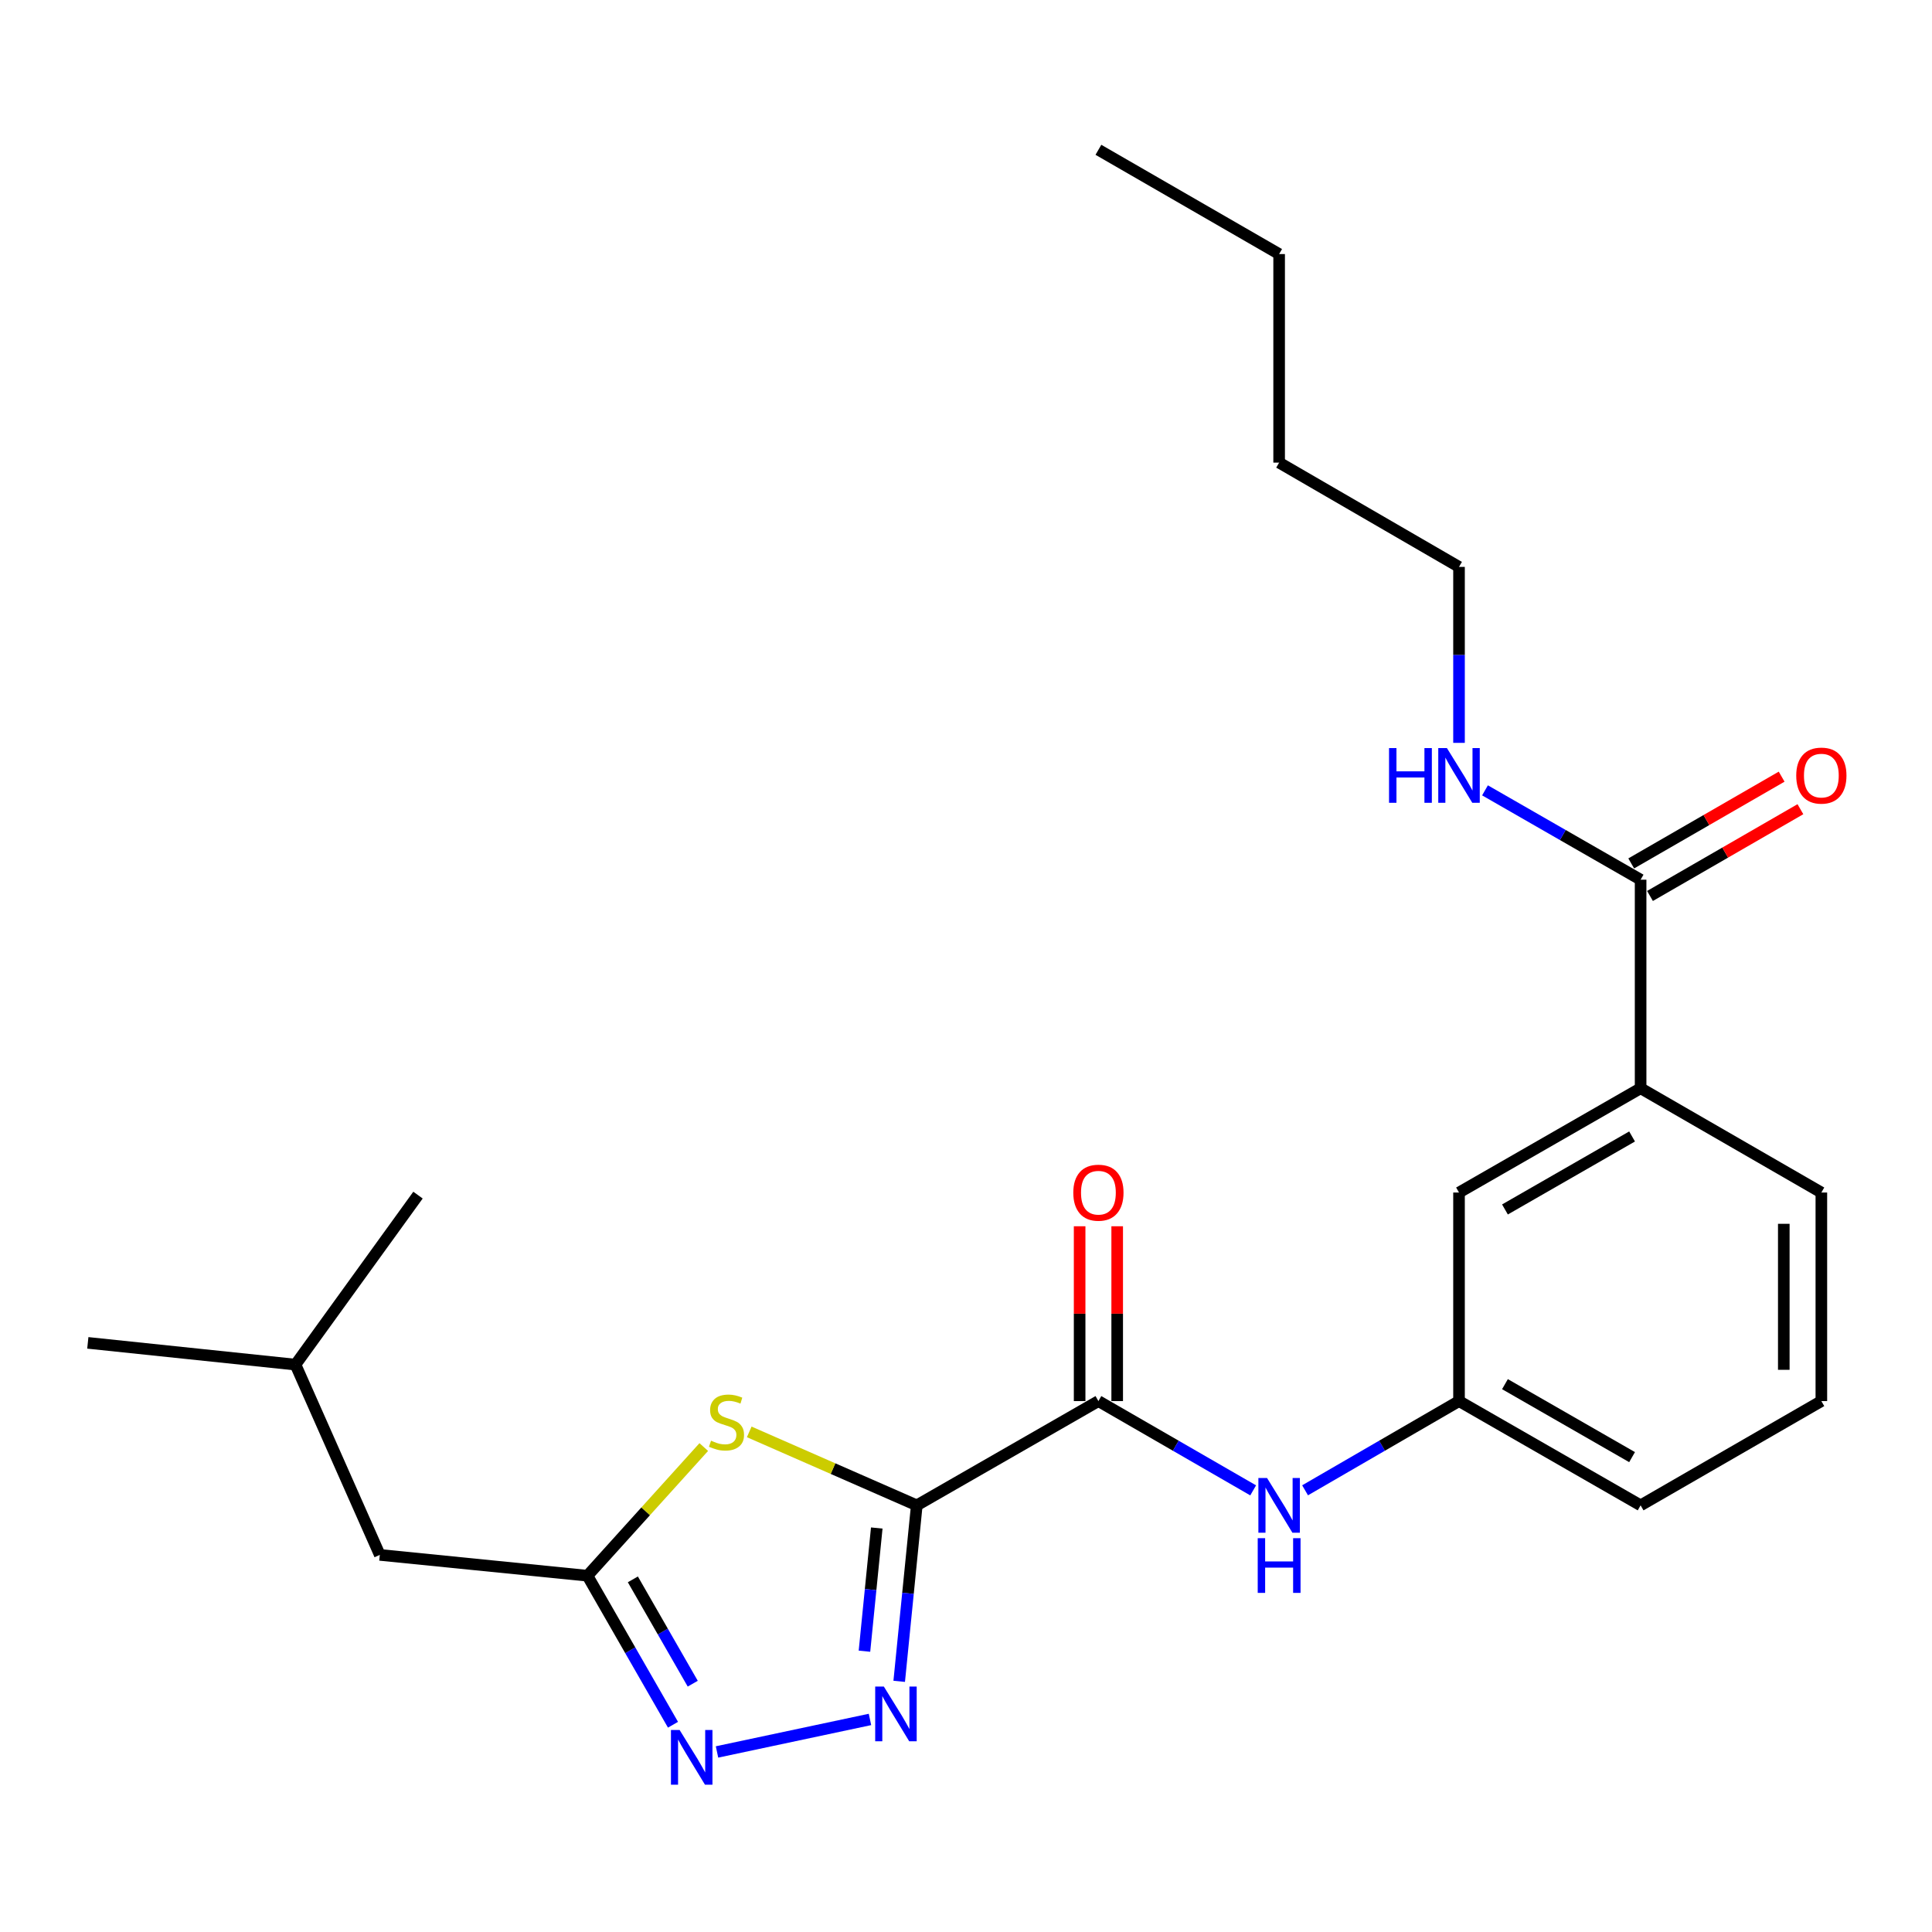 <?xml version='1.0' encoding='iso-8859-1'?>
<svg version='1.1' baseProfile='full'
              xmlns='http://www.w3.org/2000/svg'
                      xmlns:rdkit='http://www.rdkit.org/xml'
                      xmlns:xlink='http://www.w3.org/1999/xlink'
                  xml:space='preserve'
width='1000px' height='1000px' viewBox='0 0 1000 1000'>
<!-- END OF HEADER -->
<rect style='opacity:1.0;fill:#FFFFFF;stroke:none' width='1000' height='1000' x='0' y='0'> </rect>
<path class='bond-0' d='M 474.52,779.165 L 469.972,824.709' style='fill:none;fill-rule:evenodd;stroke:#000000;stroke-width:6px;stroke-linecap:butt;stroke-linejoin:miter;stroke-opacity:1' />
<path class='bond-0' d='M 469.972,824.709 L 465.425,870.253' style='fill:none;fill-rule:evenodd;stroke:#0000FF;stroke-width:6px;stroke-linecap:butt;stroke-linejoin:miter;stroke-opacity:1' />
<path class='bond-0' d='M 453.809,790.897 L 450.626,822.777' style='fill:none;fill-rule:evenodd;stroke:#000000;stroke-width:6px;stroke-linecap:butt;stroke-linejoin:miter;stroke-opacity:1' />
<path class='bond-0' d='M 450.626,822.777 L 447.442,854.658' style='fill:none;fill-rule:evenodd;stroke:#0000FF;stroke-width:6px;stroke-linecap:butt;stroke-linejoin:miter;stroke-opacity:1' />
<path class='bond-1' d='M 474.52,779.165 L 431.16,760.153' style='fill:none;fill-rule:evenodd;stroke:#000000;stroke-width:6px;stroke-linecap:butt;stroke-linejoin:miter;stroke-opacity:1' />
<path class='bond-1' d='M 431.16,760.153 L 387.801,741.141' style='fill:none;fill-rule:evenodd;stroke:#CCCC00;stroke-width:6px;stroke-linecap:butt;stroke-linejoin:miter;stroke-opacity:1' />
<path class='bond-3' d='M 474.52,779.165 L 568.535,725.201' style='fill:none;fill-rule:evenodd;stroke:#000000;stroke-width:6px;stroke-linecap:butt;stroke-linejoin:miter;stroke-opacity:1' />
<path class='bond-2' d='M 450.298,889.982 L 371.125,906.809' style='fill:none;fill-rule:evenodd;stroke:#0000FF;stroke-width:6px;stroke-linecap:butt;stroke-linejoin:miter;stroke-opacity:1' />
<path class='bond-4' d='M 364.269,748.992 L 334.166,782.29' style='fill:none;fill-rule:evenodd;stroke:#CCCC00;stroke-width:6px;stroke-linecap:butt;stroke-linejoin:miter;stroke-opacity:1' />
<path class='bond-4' d='M 334.166,782.29 L 304.062,815.588' style='fill:none;fill-rule:evenodd;stroke:#000000;stroke-width:6px;stroke-linecap:butt;stroke-linejoin:miter;stroke-opacity:1' />
<path class='bond-24' d='M 348.342,892.723 L 326.202,854.155' style='fill:none;fill-rule:evenodd;stroke:#0000FF;stroke-width:6px;stroke-linecap:butt;stroke-linejoin:miter;stroke-opacity:1' />
<path class='bond-24' d='M 326.202,854.155 L 304.062,815.588' style='fill:none;fill-rule:evenodd;stroke:#000000;stroke-width:6px;stroke-linecap:butt;stroke-linejoin:miter;stroke-opacity:1' />
<path class='bond-24' d='M 358.562,871.473 L 343.064,844.476' style='fill:none;fill-rule:evenodd;stroke:#0000FF;stroke-width:6px;stroke-linecap:butt;stroke-linejoin:miter;stroke-opacity:1' />
<path class='bond-24' d='M 343.064,844.476 L 327.566,817.478' style='fill:none;fill-rule:evenodd;stroke:#000000;stroke-width:6px;stroke-linecap:butt;stroke-linejoin:miter;stroke-opacity:1' />
<path class='bond-5' d='M 568.535,725.201 L 608.586,748.307' style='fill:none;fill-rule:evenodd;stroke:#000000;stroke-width:6px;stroke-linecap:butt;stroke-linejoin:miter;stroke-opacity:1' />
<path class='bond-5' d='M 608.586,748.307 L 648.636,771.412' style='fill:none;fill-rule:evenodd;stroke:#0000FF;stroke-width:6px;stroke-linecap:butt;stroke-linejoin:miter;stroke-opacity:1' />
<path class='bond-8' d='M 578.257,725.201 L 578.257,679.956' style='fill:none;fill-rule:evenodd;stroke:#000000;stroke-width:6px;stroke-linecap:butt;stroke-linejoin:miter;stroke-opacity:1' />
<path class='bond-8' d='M 578.257,679.956 L 578.257,634.711' style='fill:none;fill-rule:evenodd;stroke:#FF0000;stroke-width:6px;stroke-linecap:butt;stroke-linejoin:miter;stroke-opacity:1' />
<path class='bond-8' d='M 558.814,725.201 L 558.814,679.956' style='fill:none;fill-rule:evenodd;stroke:#000000;stroke-width:6px;stroke-linecap:butt;stroke-linejoin:miter;stroke-opacity:1' />
<path class='bond-8' d='M 558.814,679.956 L 558.814,634.711' style='fill:none;fill-rule:evenodd;stroke:#FF0000;stroke-width:6px;stroke-linecap:butt;stroke-linejoin:miter;stroke-opacity:1' />
<path class='bond-13' d='M 304.062,815.588 L 196.588,804.808' style='fill:none;fill-rule:evenodd;stroke:#000000;stroke-width:6px;stroke-linecap:butt;stroke-linejoin:miter;stroke-opacity:1' />
<path class='bond-9' d='M 675.506,771.381 L 715.345,748.291' style='fill:none;fill-rule:evenodd;stroke:#0000FF;stroke-width:6px;stroke-linecap:butt;stroke-linejoin:miter;stroke-opacity:1' />
<path class='bond-9' d='M 715.345,748.291 L 755.184,725.201' style='fill:none;fill-rule:evenodd;stroke:#000000;stroke-width:6px;stroke-linecap:butt;stroke-linejoin:miter;stroke-opacity:1' />
<path class='bond-6' d='M 849.178,455.328 L 849.178,563.277' style='fill:none;fill-rule:evenodd;stroke:#000000;stroke-width:6px;stroke-linecap:butt;stroke-linejoin:miter;stroke-opacity:1' />
<path class='bond-11' d='M 854.035,463.748 L 892.961,441.295' style='fill:none;fill-rule:evenodd;stroke:#000000;stroke-width:6px;stroke-linecap:butt;stroke-linejoin:miter;stroke-opacity:1' />
<path class='bond-11' d='M 892.961,441.295 L 931.887,418.841' style='fill:none;fill-rule:evenodd;stroke:#FF0000;stroke-width:6px;stroke-linecap:butt;stroke-linejoin:miter;stroke-opacity:1' />
<path class='bond-11' d='M 844.321,446.907 L 883.246,424.453' style='fill:none;fill-rule:evenodd;stroke:#000000;stroke-width:6px;stroke-linecap:butt;stroke-linejoin:miter;stroke-opacity:1' />
<path class='bond-11' d='M 883.246,424.453 L 922.172,401.999' style='fill:none;fill-rule:evenodd;stroke:#FF0000;stroke-width:6px;stroke-linecap:butt;stroke-linejoin:miter;stroke-opacity:1' />
<path class='bond-12' d='M 849.178,455.328 L 808.906,432.207' style='fill:none;fill-rule:evenodd;stroke:#000000;stroke-width:6px;stroke-linecap:butt;stroke-linejoin:miter;stroke-opacity:1' />
<path class='bond-12' d='M 808.906,432.207 L 768.634,409.085' style='fill:none;fill-rule:evenodd;stroke:#0000FF;stroke-width:6px;stroke-linecap:butt;stroke-linejoin:miter;stroke-opacity:1' />
<path class='bond-7' d='M 849.178,563.277 L 755.184,617.252' style='fill:none;fill-rule:evenodd;stroke:#000000;stroke-width:6px;stroke-linecap:butt;stroke-linejoin:miter;stroke-opacity:1' />
<path class='bond-7' d='M 844.761,588.234 L 778.965,626.016' style='fill:none;fill-rule:evenodd;stroke:#000000;stroke-width:6px;stroke-linecap:butt;stroke-linejoin:miter;stroke-opacity:1' />
<path class='bond-25' d='M 849.178,563.277 L 942.729,617.252' style='fill:none;fill-rule:evenodd;stroke:#000000;stroke-width:6px;stroke-linecap:butt;stroke-linejoin:miter;stroke-opacity:1' />
<path class='bond-10' d='M 755.184,725.201 L 755.184,617.252' style='fill:none;fill-rule:evenodd;stroke:#000000;stroke-width:6px;stroke-linecap:butt;stroke-linejoin:miter;stroke-opacity:1' />
<path class='bond-16' d='M 755.184,725.201 L 849.178,779.165' style='fill:none;fill-rule:evenodd;stroke:#000000;stroke-width:6px;stroke-linecap:butt;stroke-linejoin:miter;stroke-opacity:1' />
<path class='bond-16' d='M 778.964,716.435 L 844.759,754.209' style='fill:none;fill-rule:evenodd;stroke:#000000;stroke-width:6px;stroke-linecap:butt;stroke-linejoin:miter;stroke-opacity:1' />
<path class='bond-18' d='M 755.184,384.505 L 755.184,338.965' style='fill:none;fill-rule:evenodd;stroke:#0000FF;stroke-width:6px;stroke-linecap:butt;stroke-linejoin:miter;stroke-opacity:1' />
<path class='bond-18' d='M 755.184,338.965 L 755.184,293.425' style='fill:none;fill-rule:evenodd;stroke:#000000;stroke-width:6px;stroke-linecap:butt;stroke-linejoin:miter;stroke-opacity:1' />
<path class='bond-17' d='M 196.588,804.808 L 152.94,706.32' style='fill:none;fill-rule:evenodd;stroke:#000000;stroke-width:6px;stroke-linecap:butt;stroke-linejoin:miter;stroke-opacity:1' />
<path class='bond-14' d='M 942.729,617.252 L 942.729,725.201' style='fill:none;fill-rule:evenodd;stroke:#000000;stroke-width:6px;stroke-linecap:butt;stroke-linejoin:miter;stroke-opacity:1' />
<path class='bond-14' d='M 923.287,633.444 L 923.287,709.009' style='fill:none;fill-rule:evenodd;stroke:#000000;stroke-width:6px;stroke-linecap:butt;stroke-linejoin:miter;stroke-opacity:1' />
<path class='bond-15' d='M 942.729,725.201 L 849.178,779.165' style='fill:none;fill-rule:evenodd;stroke:#000000;stroke-width:6px;stroke-linecap:butt;stroke-linejoin:miter;stroke-opacity:1' />
<path class='bond-21' d='M 152.94,706.32 L 216.355,618.591' style='fill:none;fill-rule:evenodd;stroke:#000000;stroke-width:6px;stroke-linecap:butt;stroke-linejoin:miter;stroke-opacity:1' />
<path class='bond-22' d='M 152.94,706.32 L 45.455,695.065' style='fill:none;fill-rule:evenodd;stroke:#000000;stroke-width:6px;stroke-linecap:butt;stroke-linejoin:miter;stroke-opacity:1' />
<path class='bond-19' d='M 755.184,293.425 L 662.076,239.45' style='fill:none;fill-rule:evenodd;stroke:#000000;stroke-width:6px;stroke-linecap:butt;stroke-linejoin:miter;stroke-opacity:1' />
<path class='bond-20' d='M 662.076,239.45 L 662.076,131.501' style='fill:none;fill-rule:evenodd;stroke:#000000;stroke-width:6px;stroke-linecap:butt;stroke-linejoin:miter;stroke-opacity:1' />
<path class='bond-23' d='M 662.076,131.501 L 568.535,77.537' style='fill:none;fill-rule:evenodd;stroke:#000000;stroke-width:6px;stroke-linecap:butt;stroke-linejoin:miter;stroke-opacity:1' />
<path  class='atom-1' d='M 457.48 872.966
L 466.76 887.966
Q 467.68 889.446, 469.16 892.126
Q 470.64 894.806, 470.72 894.966
L 470.72 872.966
L 474.48 872.966
L 474.48 901.286
L 470.6 901.286
L 460.64 884.886
Q 459.48 882.966, 458.24 880.766
Q 457.04 878.566, 456.68 877.886
L 456.68 901.286
L 453 901.286
L 453 872.966
L 457.48 872.966
' fill='#0000FF'/>
<path  class='atom-2' d='M 368.032 745.701
Q 368.352 745.821, 369.672 746.381
Q 370.992 746.941, 372.432 747.301
Q 373.912 747.621, 375.352 747.621
Q 378.032 747.621, 379.592 746.341
Q 381.152 745.021, 381.152 742.741
Q 381.152 741.181, 380.352 740.221
Q 379.592 739.261, 378.392 738.741
Q 377.192 738.221, 375.192 737.621
Q 372.672 736.861, 371.152 736.141
Q 369.672 735.421, 368.592 733.901
Q 367.552 732.381, 367.552 729.821
Q 367.552 726.261, 369.952 724.061
Q 372.392 721.861, 377.192 721.861
Q 380.472 721.861, 384.192 723.421
L 383.272 726.501
Q 379.872 725.101, 377.312 725.101
Q 374.552 725.101, 373.032 726.261
Q 371.512 727.381, 371.552 729.341
Q 371.552 730.861, 372.312 731.781
Q 373.112 732.701, 374.232 733.221
Q 375.392 733.741, 377.312 734.341
Q 379.872 735.141, 381.392 735.941
Q 382.912 736.741, 383.992 738.381
Q 385.112 739.981, 385.112 742.741
Q 385.112 746.661, 382.472 748.781
Q 379.872 750.861, 375.512 750.861
Q 372.992 750.861, 371.072 750.301
Q 369.192 749.781, 366.952 748.861
L 368.032 745.701
' fill='#CCCC00'/>
<path  class='atom-3' d='M 351.766 895.433
L 361.046 910.433
Q 361.966 911.913, 363.446 914.593
Q 364.926 917.273, 365.006 917.433
L 365.006 895.433
L 368.766 895.433
L 368.766 923.753
L 364.886 923.753
L 354.926 907.353
Q 353.766 905.433, 352.526 903.233
Q 351.326 901.033, 350.966 900.353
L 350.966 923.753
L 347.286 923.753
L 347.286 895.433
L 351.766 895.433
' fill='#0000FF'/>
<path  class='atom-6' d='M 655.816 765.005
L 665.096 780.005
Q 666.016 781.485, 667.496 784.165
Q 668.976 786.845, 669.056 787.005
L 669.056 765.005
L 672.816 765.005
L 672.816 793.325
L 668.936 793.325
L 658.976 776.925
Q 657.816 775.005, 656.576 772.805
Q 655.376 770.605, 655.016 769.925
L 655.016 793.325
L 651.336 793.325
L 651.336 765.005
L 655.816 765.005
' fill='#0000FF'/>
<path  class='atom-6' d='M 650.996 796.157
L 654.836 796.157
L 654.836 808.197
L 669.316 808.197
L 669.316 796.157
L 673.156 796.157
L 673.156 824.477
L 669.316 824.477
L 669.316 811.397
L 654.836 811.397
L 654.836 824.477
L 650.996 824.477
L 650.996 796.157
' fill='#0000FF'/>
<path  class='atom-9' d='M 555.535 617.332
Q 555.535 610.532, 558.895 606.732
Q 562.255 602.932, 568.535 602.932
Q 574.815 602.932, 578.175 606.732
Q 581.535 610.532, 581.535 617.332
Q 581.535 624.212, 578.135 628.132
Q 574.735 632.012, 568.535 632.012
Q 562.295 632.012, 558.895 628.132
Q 555.535 624.252, 555.535 617.332
M 568.535 628.812
Q 572.855 628.812, 575.175 625.932
Q 577.535 623.012, 577.535 617.332
Q 577.535 611.772, 575.175 608.972
Q 572.855 606.132, 568.535 606.132
Q 564.215 606.132, 561.855 608.932
Q 559.535 611.732, 559.535 617.332
Q 559.535 623.052, 561.855 625.932
Q 564.215 628.812, 568.535 628.812
' fill='#FF0000'/>
<path  class='atom-12' d='M 929.729 401.444
Q 929.729 394.644, 933.089 390.844
Q 936.449 387.044, 942.729 387.044
Q 949.009 387.044, 952.369 390.844
Q 955.729 394.644, 955.729 401.444
Q 955.729 408.324, 952.329 412.244
Q 948.929 416.124, 942.729 416.124
Q 936.489 416.124, 933.089 412.244
Q 929.729 408.364, 929.729 401.444
M 942.729 412.924
Q 947.049 412.924, 949.369 410.044
Q 951.729 407.124, 951.729 401.444
Q 951.729 395.884, 949.369 393.084
Q 947.049 390.244, 942.729 390.244
Q 938.409 390.244, 936.049 393.044
Q 933.729 395.844, 933.729 401.444
Q 933.729 407.164, 936.049 410.044
Q 938.409 412.924, 942.729 412.924
' fill='#FF0000'/>
<path  class='atom-13' d='M 718.964 387.204
L 722.804 387.204
L 722.804 399.244
L 737.284 399.244
L 737.284 387.204
L 741.124 387.204
L 741.124 415.524
L 737.284 415.524
L 737.284 402.444
L 722.804 402.444
L 722.804 415.524
L 718.964 415.524
L 718.964 387.204
' fill='#0000FF'/>
<path  class='atom-13' d='M 748.924 387.204
L 758.204 402.204
Q 759.124 403.684, 760.604 406.364
Q 762.084 409.044, 762.164 409.204
L 762.164 387.204
L 765.924 387.204
L 765.924 415.524
L 762.044 415.524
L 752.084 399.124
Q 750.924 397.204, 749.684 395.004
Q 748.484 392.804, 748.124 392.124
L 748.124 415.524
L 744.444 415.524
L 744.444 387.204
L 748.924 387.204
' fill='#0000FF'/>
</svg>
